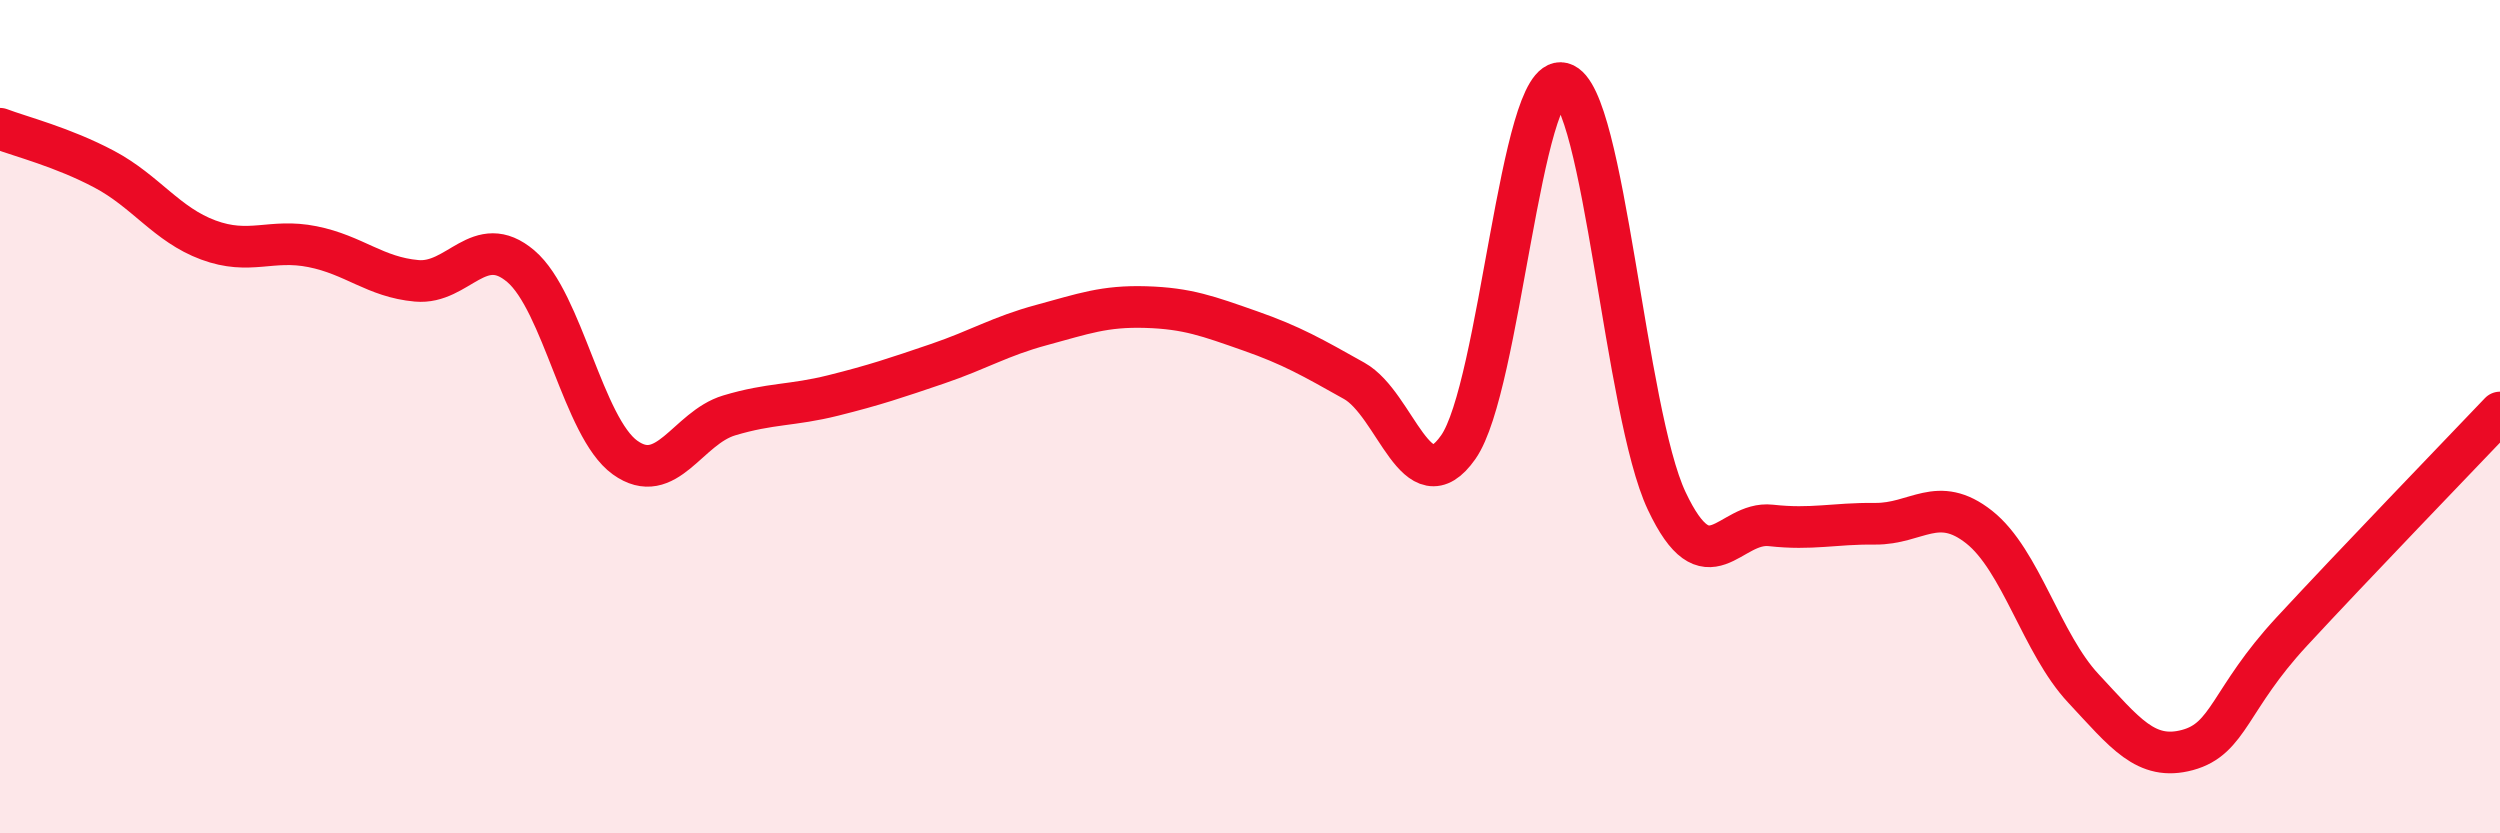 
    <svg width="60" height="20" viewBox="0 0 60 20" xmlns="http://www.w3.org/2000/svg">
      <path
        d="M 0,3.09 C 0.5,3.28 1.5,3.53 2.5,4.06 C 3.5,4.59 4,5.39 5,5.76 C 6,6.13 6.5,5.72 7.5,5.92 C 8.5,6.12 9,6.65 10,6.74 C 11,6.83 11.5,5.54 12.5,6.39 C 13.5,7.24 14,10.26 15,10.98 C 16,11.7 16.5,10.27 17.5,9.97 C 18.5,9.67 19,9.74 20,9.49 C 21,9.24 21.5,9.07 22.5,8.73 C 23.5,8.39 24,8.07 25,7.8 C 26,7.53 26.5,7.34 27.5,7.37 C 28.5,7.4 29,7.59 30,7.94 C 31,8.29 31.5,8.58 32.5,9.14 C 33.5,9.7 34,12.16 35,10.73 C 36,9.3 36.5,1.74 37.5,2 C 38.5,2.26 39,9.9 40,12.02 C 41,14.14 41.5,12.5 42.5,12.61 C 43.5,12.72 44,12.56 45,12.57 C 46,12.58 46.5,11.86 47.5,12.65 C 48.5,13.44 49,15.45 50,16.52 C 51,17.59 51.5,18.27 52.5,18 C 53.5,17.73 53.5,16.78 55,15.16 C 56.5,13.54 59,10.95 60,9.9L60 20L0 20Z"
        fill="#EB0A25"
        opacity="0.1"
        stroke-linecap="round"
        stroke-linejoin="round"
      />
      <path
        d="M 0,3.09 C 0.5,3.28 1.5,3.53 2.5,4.06 C 3.5,4.59 4,5.39 5,5.76 C 6,6.13 6.5,5.72 7.5,5.92 C 8.5,6.12 9,6.65 10,6.74 C 11,6.83 11.5,5.54 12.5,6.39 C 13.5,7.24 14,10.26 15,10.98 C 16,11.7 16.5,10.27 17.5,9.97 C 18.5,9.67 19,9.74 20,9.49 C 21,9.24 21.5,9.07 22.5,8.73 C 23.5,8.39 24,8.07 25,7.8 C 26,7.53 26.5,7.34 27.5,7.37 C 28.5,7.4 29,7.59 30,7.94 C 31,8.29 31.5,8.58 32.5,9.14 C 33.5,9.7 34,12.16 35,10.73 C 36,9.3 36.5,1.74 37.5,2 C 38.5,2.26 39,9.9 40,12.02 C 41,14.14 41.5,12.5 42.5,12.61 C 43.5,12.72 44,12.56 45,12.57 C 46,12.58 46.5,11.86 47.5,12.65 C 48.5,13.44 49,15.45 50,16.52 C 51,17.59 51.5,18.27 52.5,18 C 53.5,17.73 53.5,16.78 55,15.16 C 56.5,13.54 59,10.95 60,9.9"
        stroke="#EB0A25"
        stroke-width="1"
        fill="none"
        stroke-linecap="round"
        stroke-linejoin="round"
      />
    </svg>
  